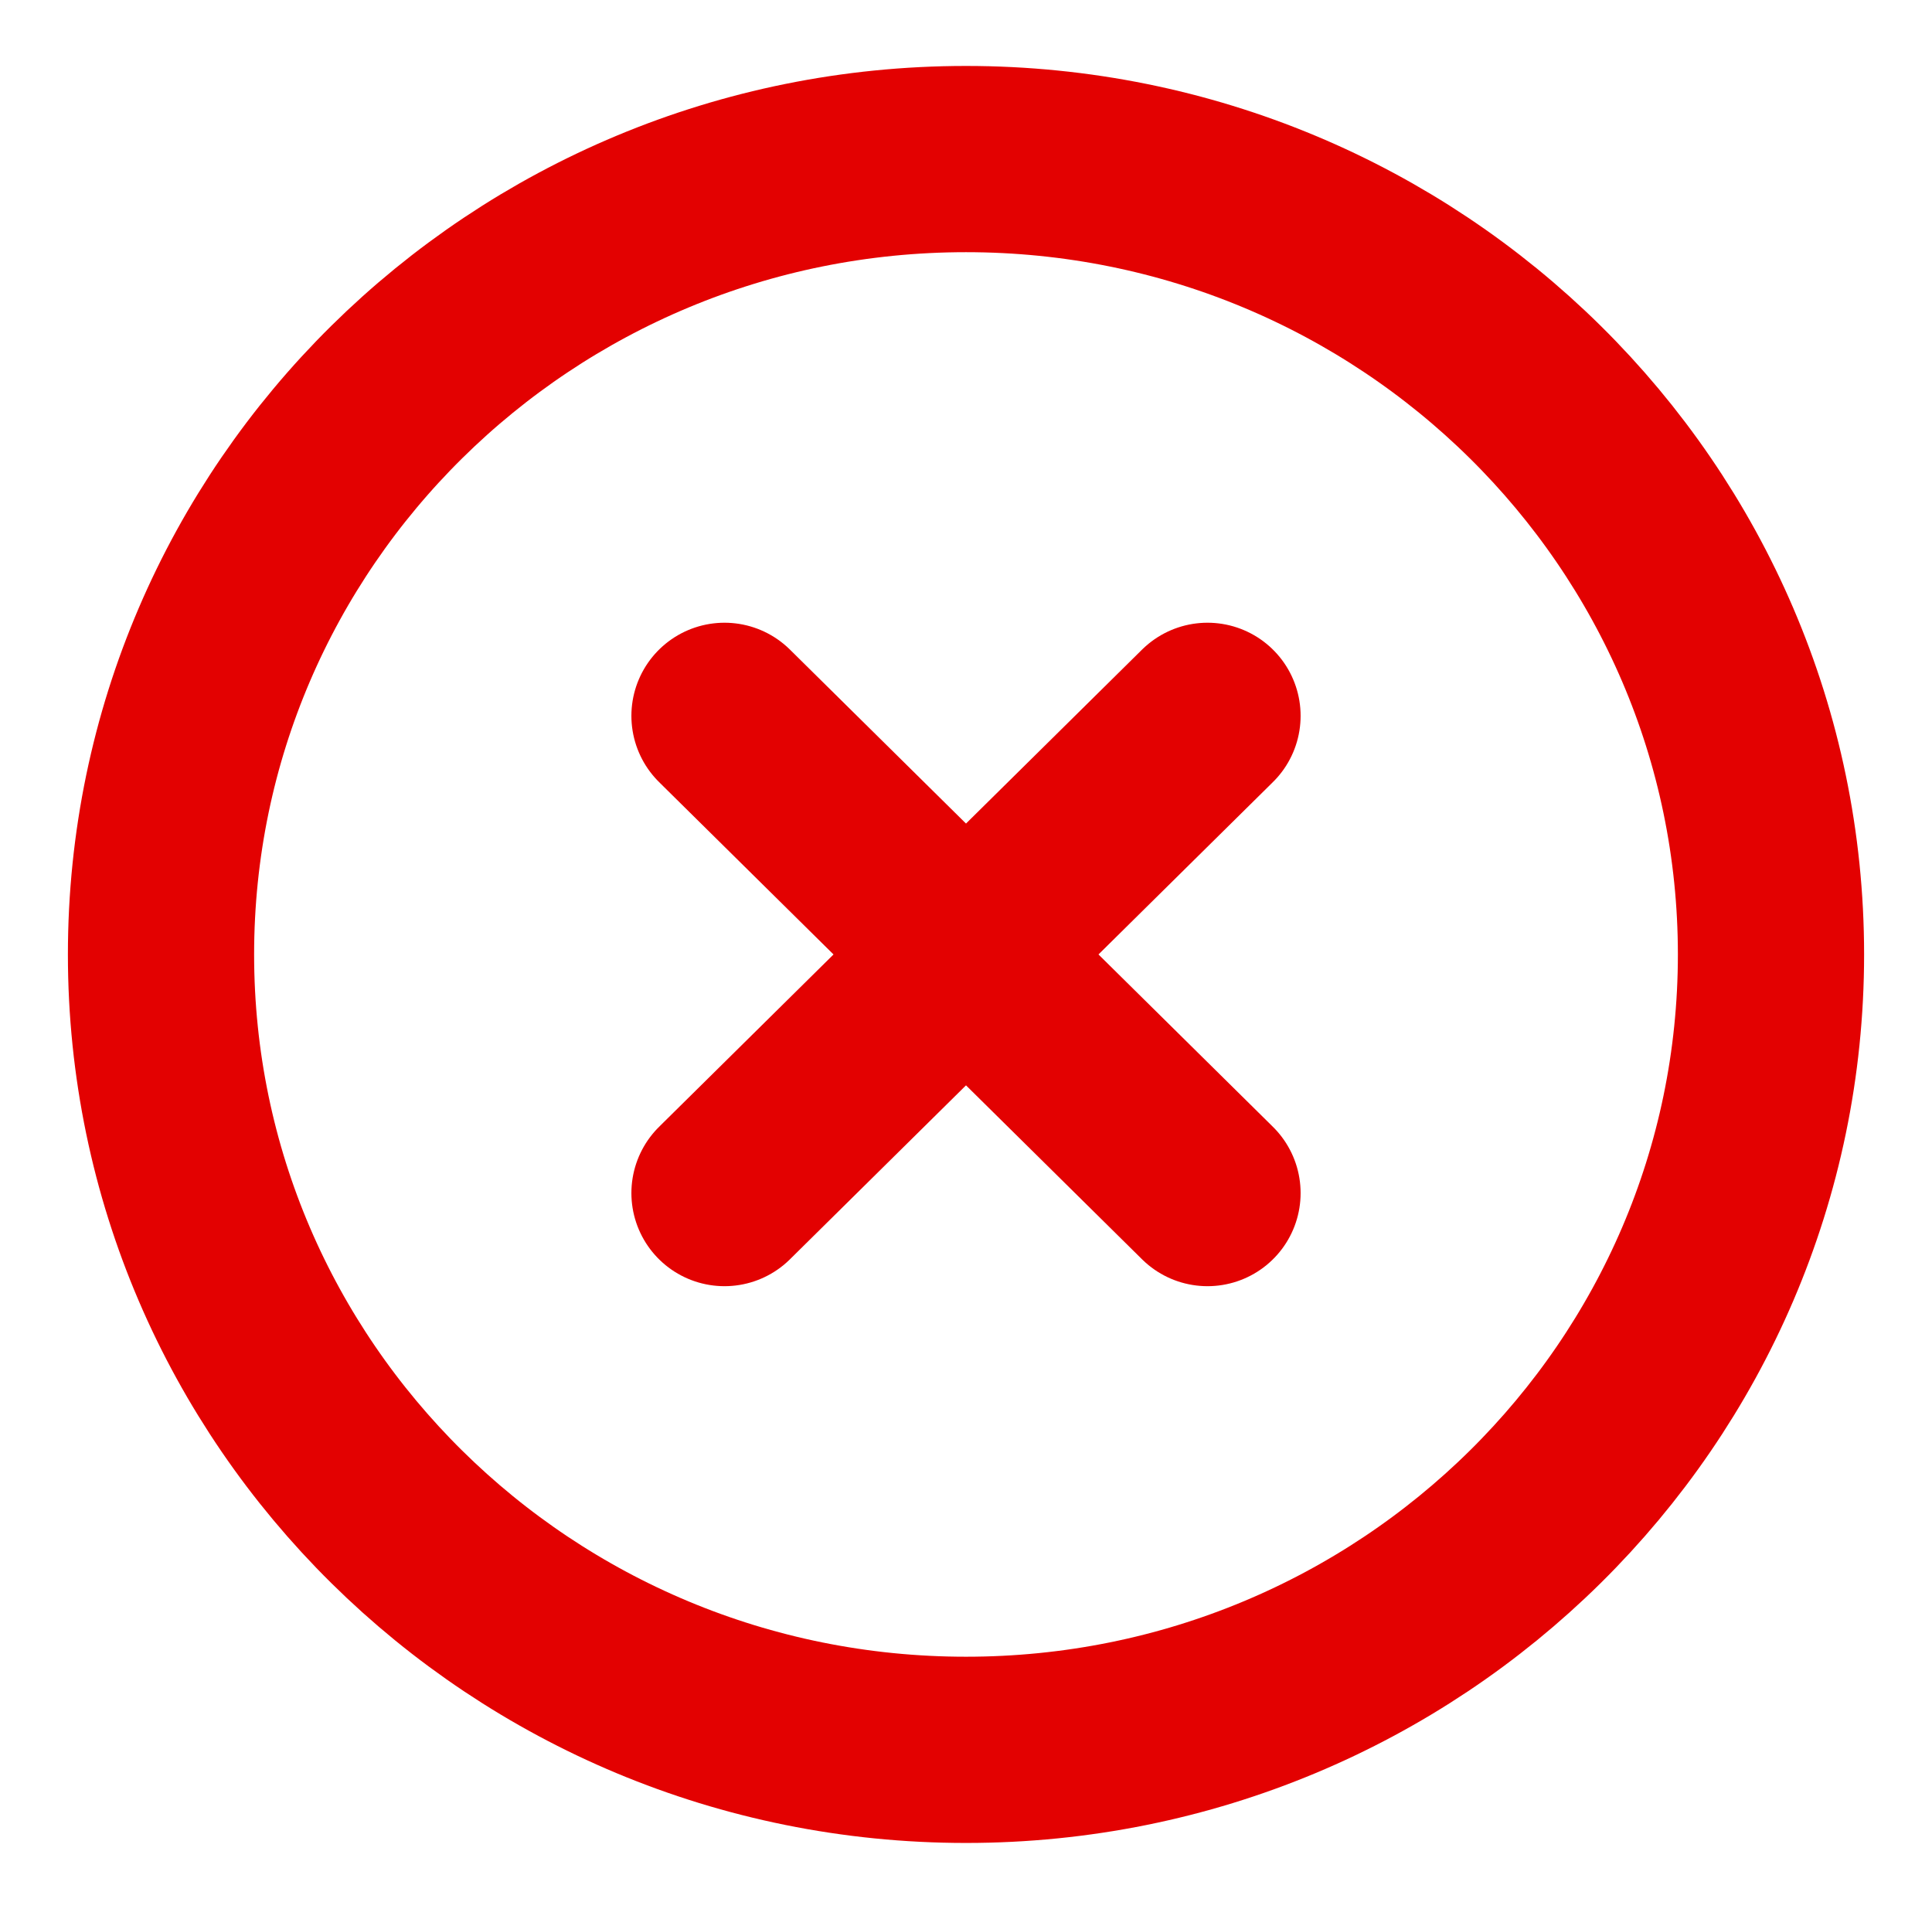 <svg width="83" height="82" viewBox="0 0 83 82" fill="none" xmlns="http://www.w3.org/2000/svg">
<path d="M51.875 30.75L31.125 51.25M31.125 30.75L51.875 51.25M76.083 41C76.083 59.87 60.6 75.167 41.5 75.167C22.4 75.167 6.917 59.87 6.917 41C6.917 22.13 22.4 6.833 41.5 6.833C60.6 6.833 76.083 22.13 76.083 41Z" stroke="#E30101" stroke-width="8" stroke-linecap="round" stroke-linejoin="round"/>
</svg>
